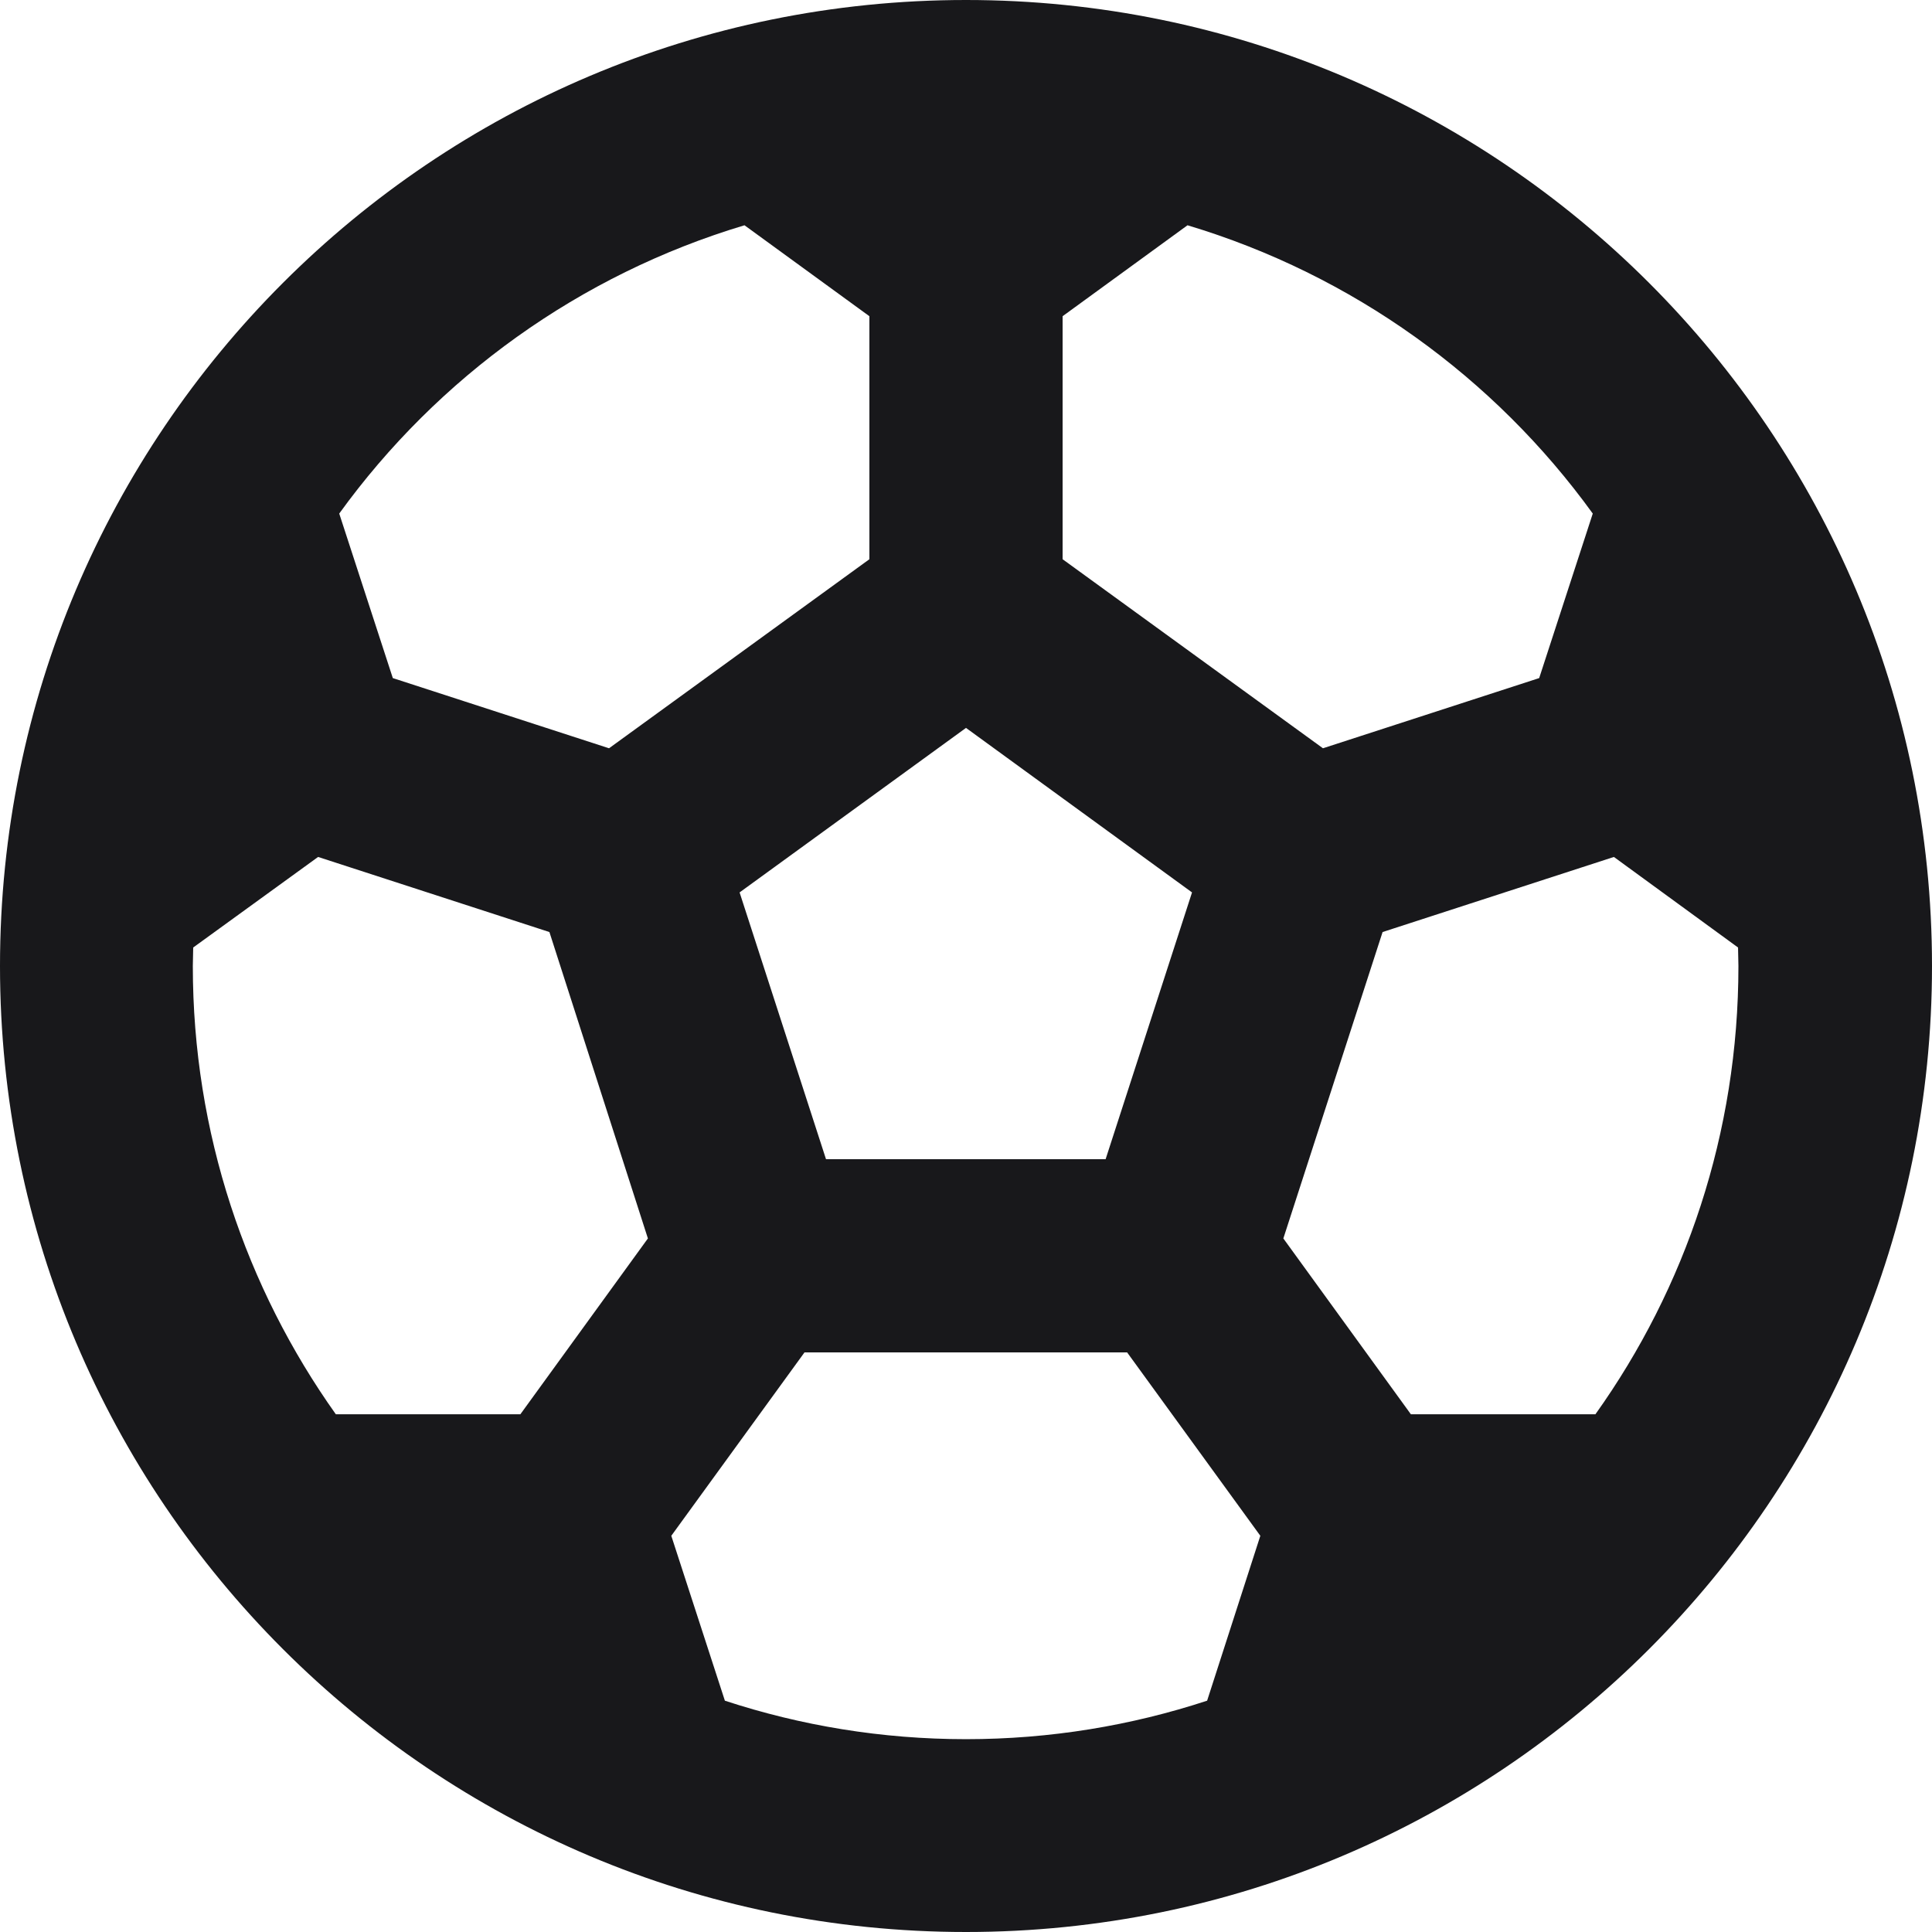 <?xml version="1.0" encoding="utf-8"?>
<!-- Generator: Adobe Illustrator 23.1.0, SVG Export Plug-In . SVG Version: 6.00 Build 0)  -->
<svg version="1.1" id="Слой_1" xmlns="http://www.w3.org/2000/svg" xmlns:xlink="http://www.w3.org/1999/xlink" x="0px" y="0px"
	 viewBox="0 0 512 512" style="enable-background:new 0 0 512 512;" xml:space="preserve">
<style type="text/css">
	.st0{fill:#18181B;}
</style>
<g>
	<path class="st0" d="M256,0c141.4,0,256,114.6,256,256c0,141.4-114.6,256-256,256C114.6,512,0,397.4,0,256C0,114.6,114.6,0,256,0z
		 M298.7,358.4h-85.5L177.9,407l14.2,43.7c20.1,6.6,41.6,10.2,63.9,10.2s43.8-3.6,63.9-10.2L334,407L298.7,358.4z M84.3,227.1
		l-33.1,24l-0.1,4.9c0,44.3,14.1,85.3,37.9,118.8l48.9,0l33.8-46.6L145.6,247L84.3,227.1z M427.7,227.1L366.4,247l-26.3,81.2
		l33.8,46.6l48.9,0c23.9-33.5,37.9-74.5,37.9-118.8l-0.1-4.9L427.7,227.1z M256,192.9l-60,43.6l22.9,70.7H293l22.9-70.7L256,192.9z
		 M314.7,59.7l-33.1,24.1v64.4l69,50.1l57.3-18.6l14.2-43.6C396,100,358.4,72.8,314.7,59.7z M197.3,59.7
		C153.6,72.8,116,100,89.9,136.1l14.2,43.6l57.3,18.6l69-50.1V83.8L197.3,59.7z"/>
</g>
</svg>
